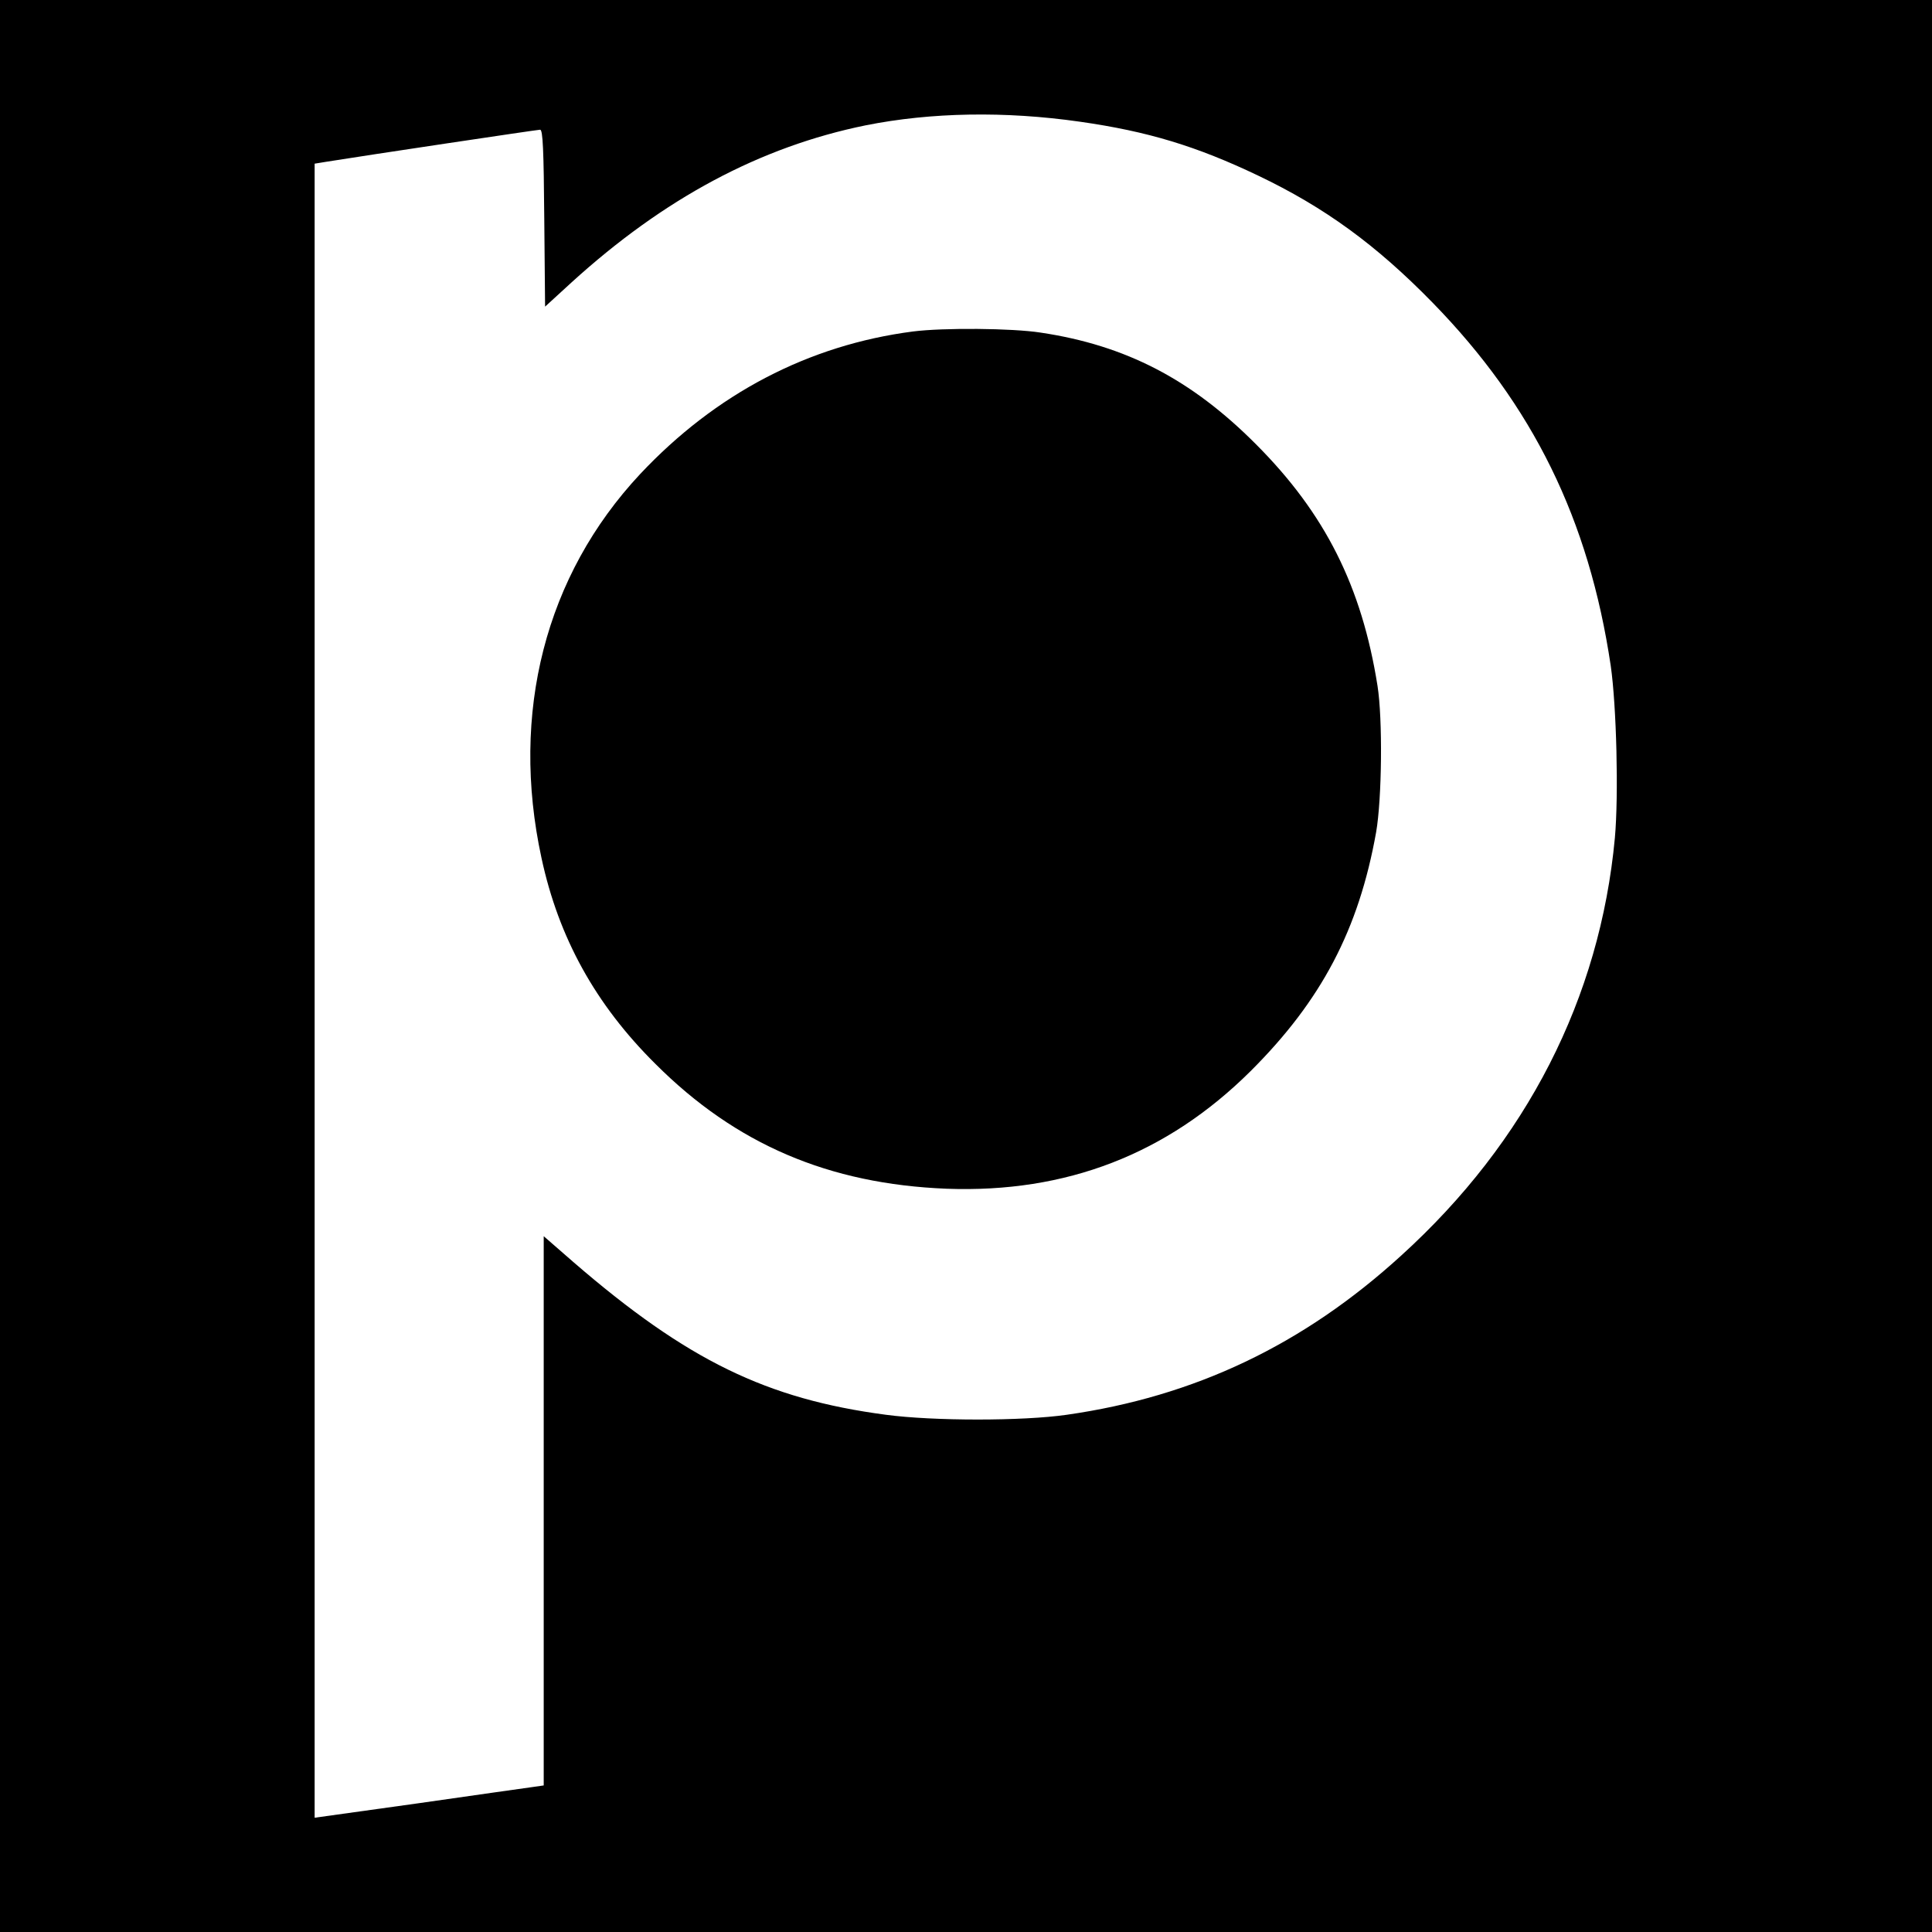 <?xml version="1.0" standalone="no"?>
<!DOCTYPE svg PUBLIC "-//W3C//DTD SVG 20010904//EN"
 "http://www.w3.org/TR/2001/REC-SVG-20010904/DTD/svg10.dtd">
<svg version="1.0" xmlns="http://www.w3.org/2000/svg"
 width="700pt" height="700pt" viewBox="0 0 700 700"
 preserveAspectRatio="xMidYMid meet">
<g transform="translate(0,700) scale(0.1,-0.1)"
fill="#000000" stroke="none">
<path d="M0 3500 l0 -3500 3500 0 3500 0 0 3500 0 3500 -3500 0 -3500 0 0
-3500z m3913 3059 c246 -35 423 -89 645 -195 241 -115 428 -251 633 -461 363
-372 566 -785 645 -1315 21 -147 29 -468 15 -624 -54 -580 -319 -1100 -774
-1513 -355 -324 -749 -511 -1212 -577 -159 -23 -483 -23 -655 0 -432 57 -720
197 -1131 552 l-109 95 0 -995 0 -995 -42 -6 c-24 -3 -211 -30 -415 -59 l-373
-52 0 2997 0 2996 43 7 c143 23 764 116 774 116 10 0 13 -74 15 -320 l3 -321
95 87 c335 305 684 492 1067 570 236 47 504 52 776 13z"/>
<path d="M3308 5799 c-378 -49 -715 -225 -989 -517 -343 -367 -471 -865 -357
-1391 62 -288 195 -530 413 -746 291 -291 628 -435 1055 -452 433 -16 798 125
1101 426 257 256 392 513 455 866 21 121 24 410 5 530 -57 360 -190 625 -441
876 -233 234 -471 358 -780 404 -103 16 -352 18 -462 4z"/>
</g>
</svg>
